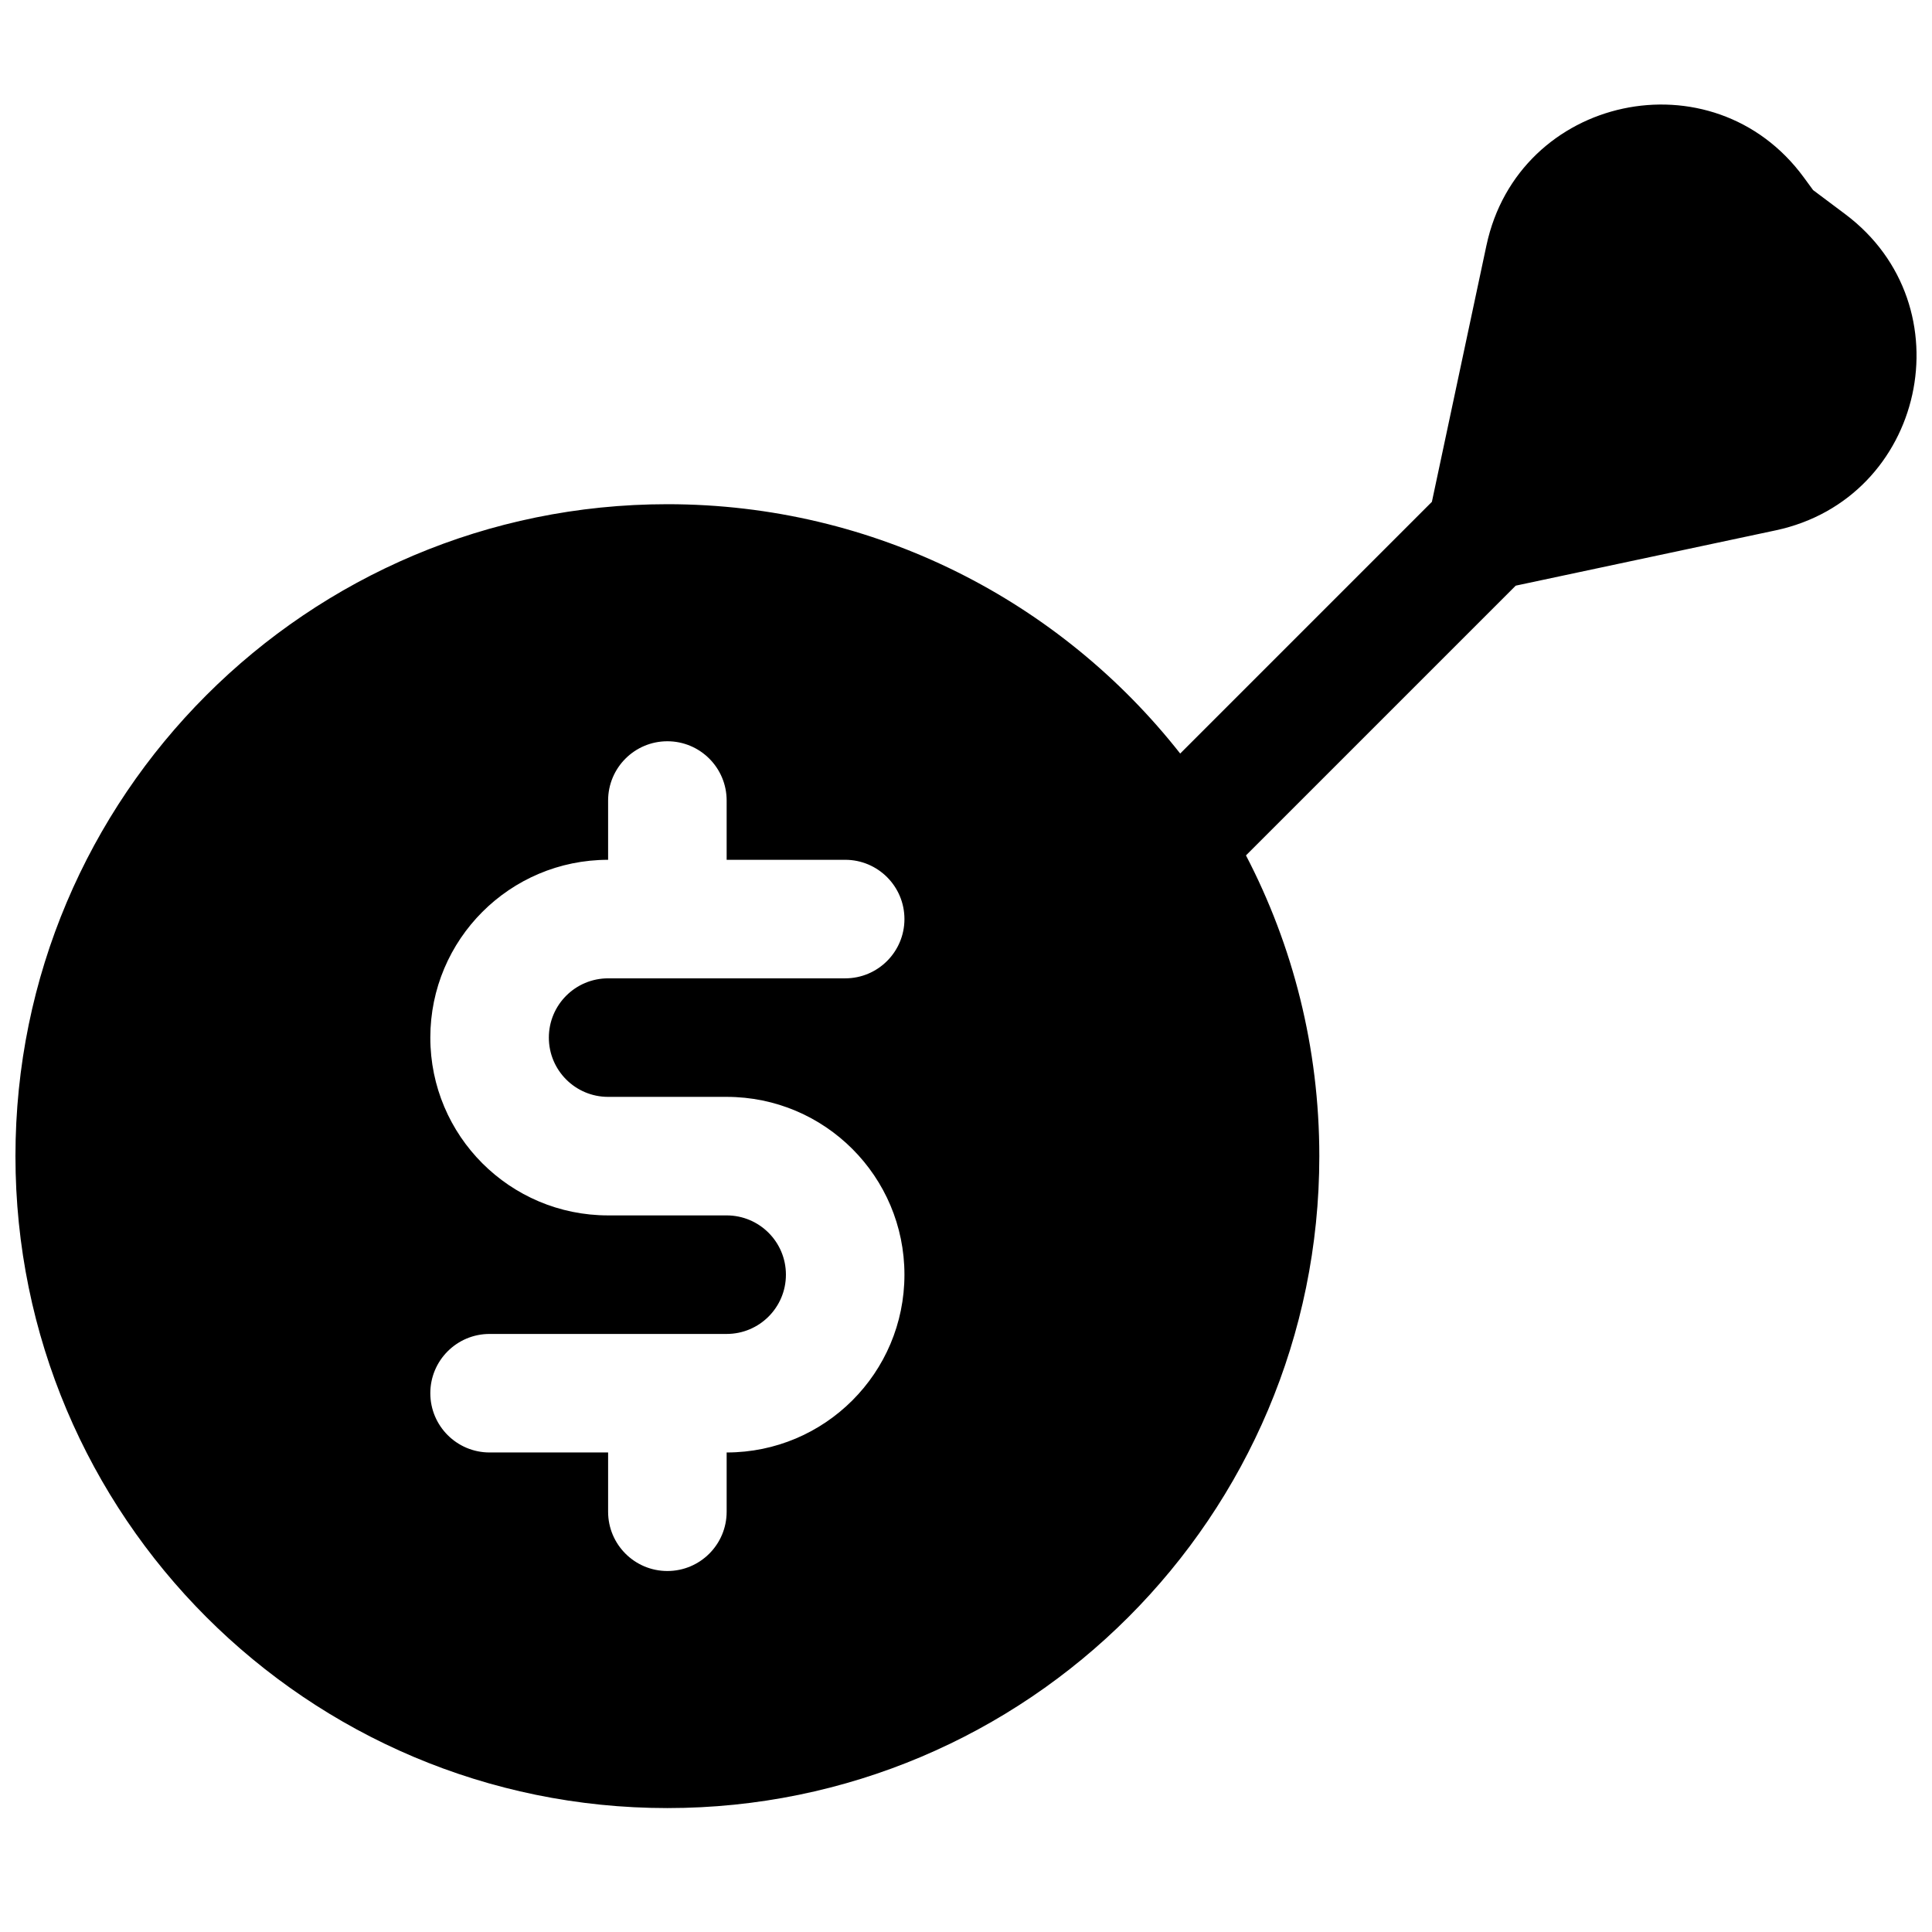 <?xml version="1.0" encoding="UTF-8"?>
<!-- Uploaded to: SVG Repo, www.svgrepo.com, Generator: SVG Repo Mixer Tools -->
<svg width="800px" height="800px" version="1.1" viewBox="144 144 512 512" xmlns="http://www.w3.org/2000/svg">
 <defs>
  <clipPath id="a">
   <path d="m148.09 171h503.81v453h-503.81z"/>
  </clipPath>
 </defs>
 <g clip-path="url(#a)">
  <path d="m537.92 209.05-14.453 67.941-66.703 66.707c-31.633-40.234-80.75-66.078-135.9-66.078-95.418 0-172.77 77.352-172.77 172.77s77.352 172.77 172.77 172.77 172.77-77.352 172.77-172.77c0-28.746-7.019-55.852-19.438-79.699l71.488-71.484 68.871-14.652c39.582-8.418 50.84-59.523 18.457-83.793l-8.523-6.387-2.484-3.391c-24.074-32.812-75.617-21.734-84.082 18.066zm-201.35 147.1c0-8.672-7.031-15.707-15.707-15.707s-15.707 7.035-15.707 15.707v15.707c-26.023 0-47.117 21.098-47.117 47.121s21.094 47.117 47.117 47.117h31.414c8.676 0 15.707 7.031 15.707 15.707 0 8.676-7.031 15.707-15.707 15.707h-62.824c-8.676 0-15.707 7.031-15.707 15.703 0 8.676 7.031 15.707 15.707 15.707h31.41v15.707c0 8.676 7.031 15.707 15.707 15.707s15.707-7.031 15.707-15.707v-15.707c26.023 0 47.117-21.094 47.117-47.117 0-26.023-21.094-47.121-47.117-47.121h-31.414c-8.672 0-15.703-7.031-15.703-15.703 0-8.676 7.031-15.707 15.703-15.707h62.828c8.672 0 15.703-7.035 15.703-15.707 0-8.676-7.031-15.707-15.703-15.707h-31.414z" fill-rule="evenodd"/>
 </g>
</svg>